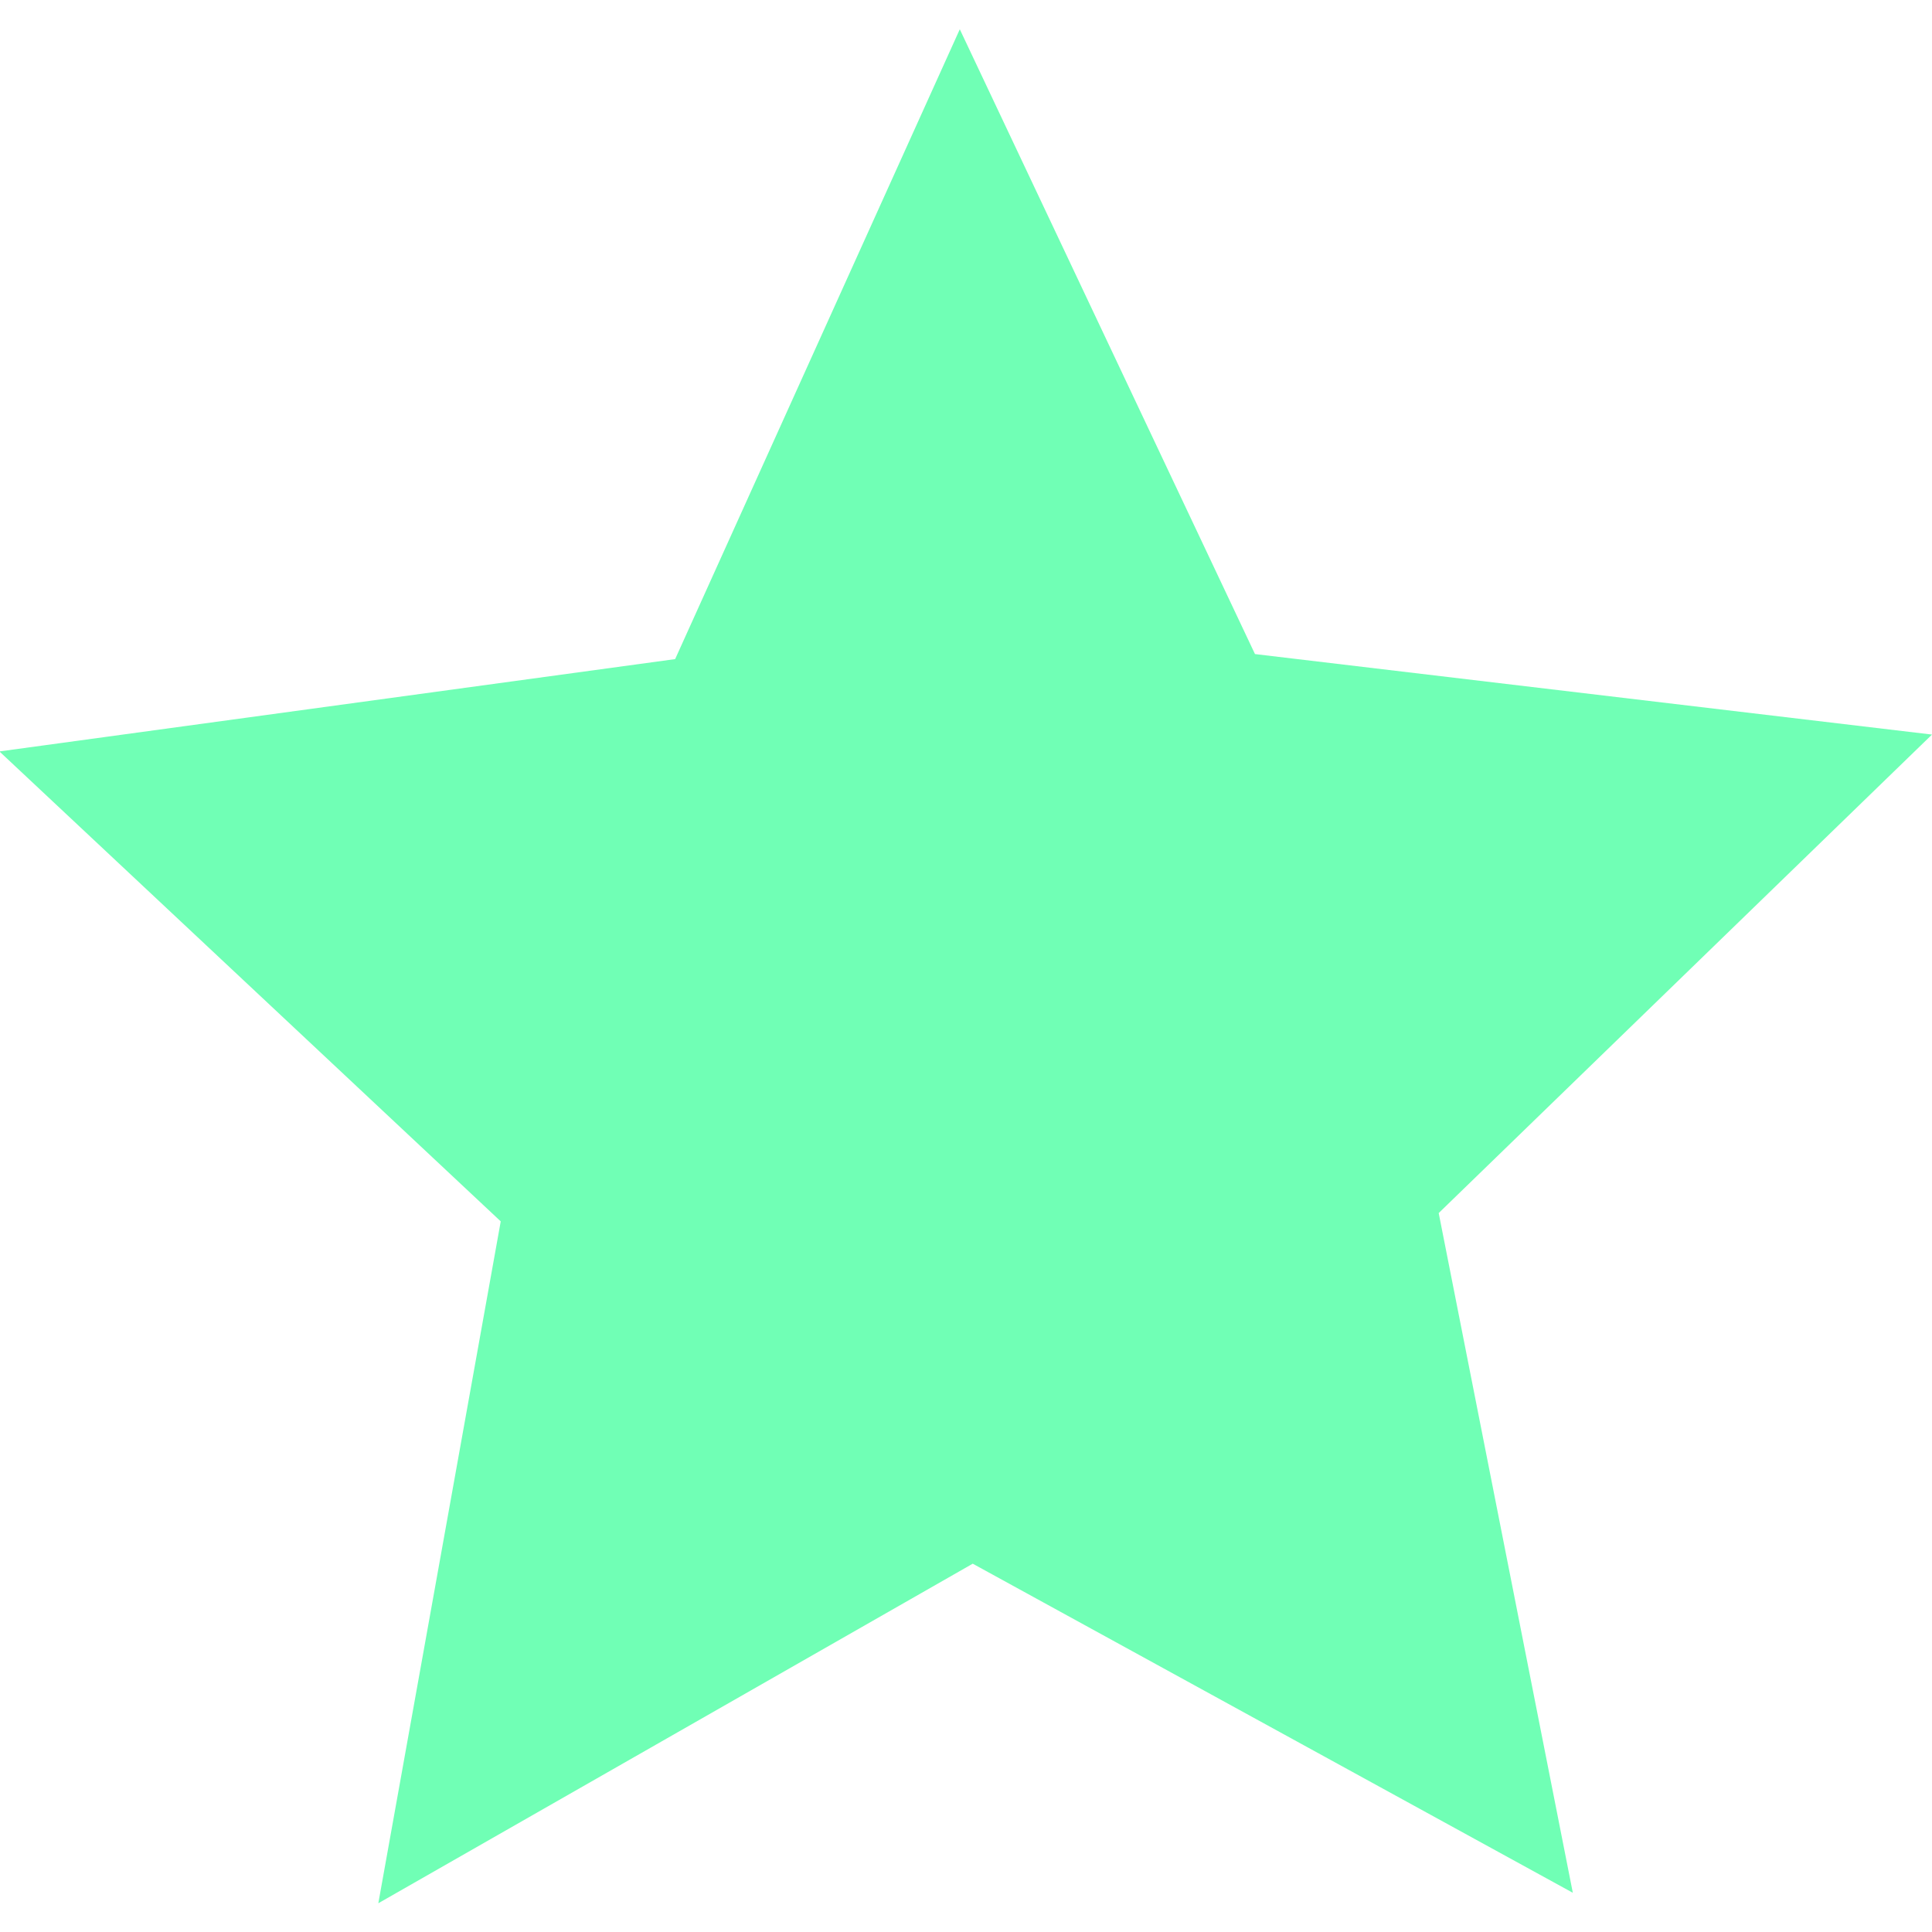 <svg fill="#000000" xmlns:xlink="http://www.w3.org/1999/xlink" xmlns="http://www.w3.org/2000/svg" version="1.1" viewBox="0 -0.5 33 33" height="800px" width="800px">

<g stroke-width="0" id="SVGRepo_bgCarrier"></g>

<g stroke-linejoin="round" stroke-linecap="round" id="SVGRepo_tracerCarrier"></g>

<g id="SVGRepo_iconCarrier">  <title>star</title> <desc>Created with Sketch.</desc> <defs> </defs> <g fill-rule="evenodd" fill="none" stroke-width="1" stroke="none" id="Vivid.JS"> <g fill="#70ffb5" transform="translate(-903, -411)" id="Vivid-Icons"> <g transform="translate(37, 169)" id="Icons"> <g transform="translate(858, 234)" id="star"> <g id="Shape" transform="translate(7, 8)"> <polygon points="27.865 31.83 17.615 26.209 7.462 32.009 9.553 20.362 0.99 12.335 12.532 10.758 17.394 0 22.436 10.672 34 12.047 25.574 20.22"> </polygon> </g> </g> </g> </g> </g> </g>

</svg>
